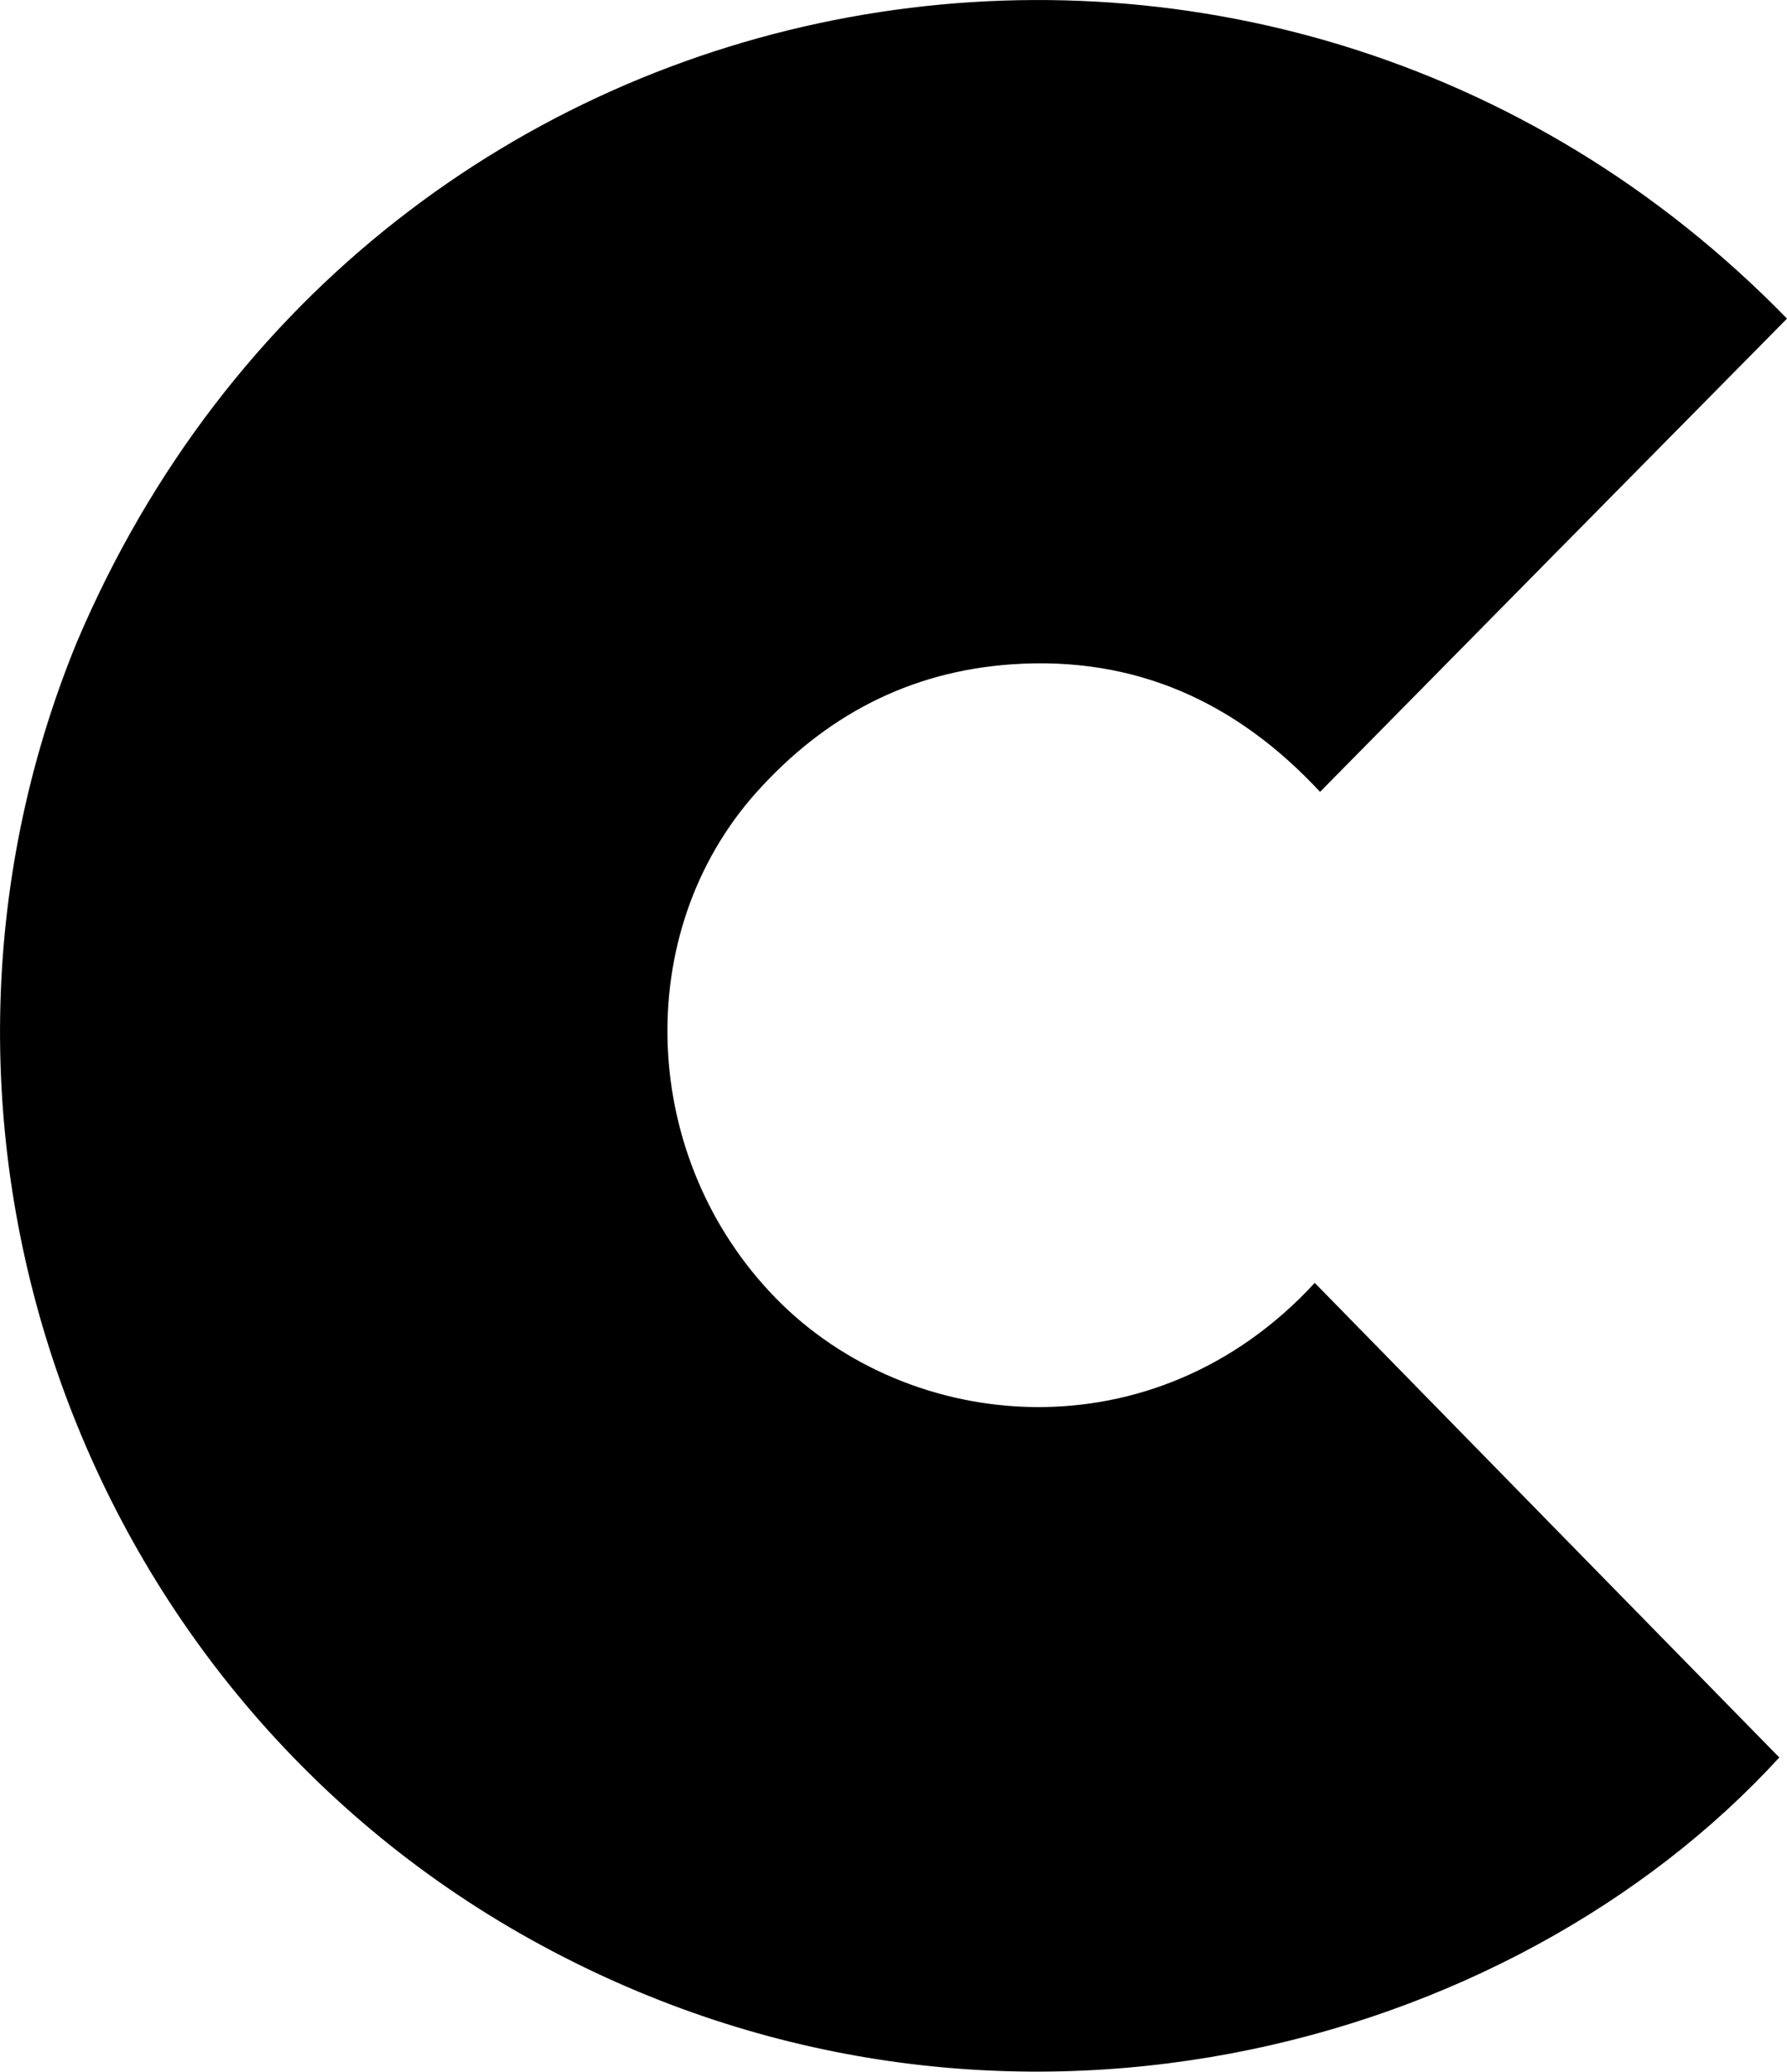 <?xml version="1.0" encoding="UTF-8"?>
<svg id="_レイヤー_1" data-name="レイヤー 1" xmlns="http://www.w3.org/2000/svg" viewBox="0 0 104.4 121">
  <defs>
    <style>
      .cls-1 {
        fill: #000;
        stroke-width: 0px;
      }
    </style>
  </defs>
  <path class="cls-1" d="M4.48,37.53C21.87-3.49,74.06-12.53,104.4,18.61c-9.07,9.18-18.14,18.37-27.28,27.64-4.89-5.26-10.8-7.94-17.99-7.45-6.01.41-10.94,3.02-14.93,7.47-7.38,8.24-6.84,21.42,1.14,29.57,7.78,7.95,22.1,9.27,31.47-.91,9.04,9.24,18.08,18.47,27.14,27.72-15.64,17.09-45.74,25.37-72.34,10.96C4.62,99-7.17,65.96,4.48,37.53Z"/>
</svg>